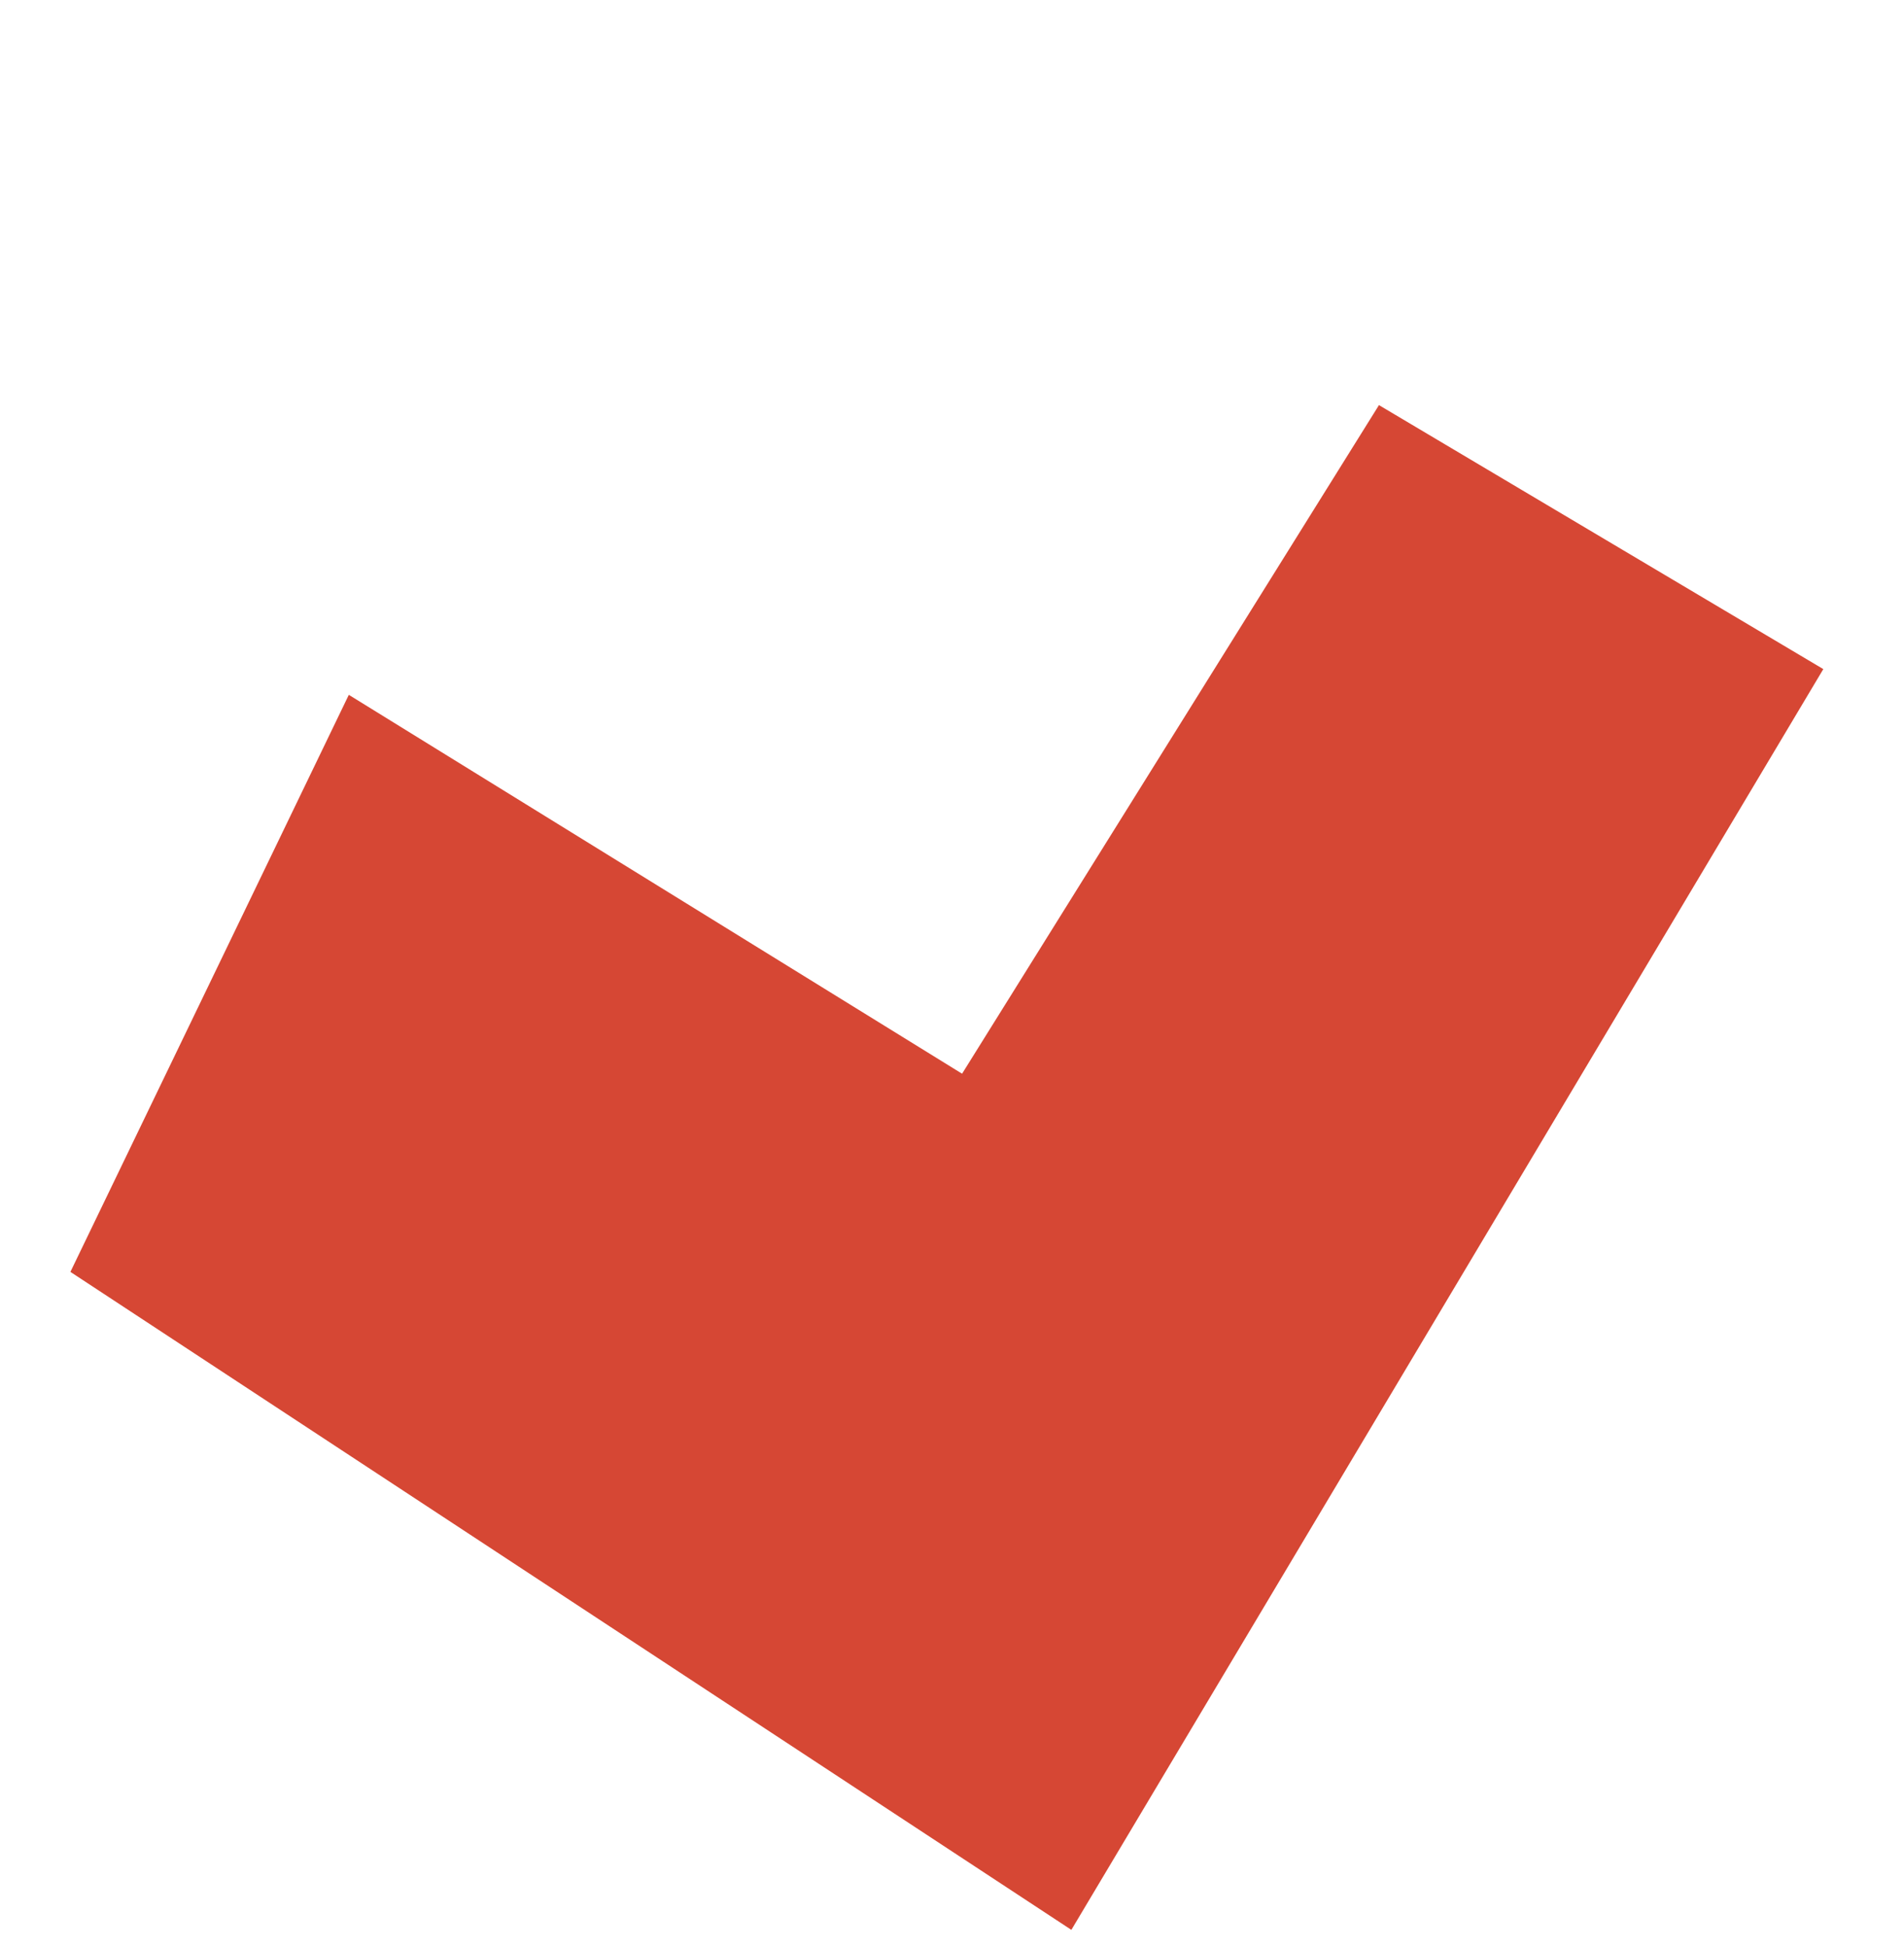<svg width="45" height="46" viewBox="0 0 45 46" fill="none" xmlns="http://www.w3.org/2000/svg">
<path d="M32.591 9.573L22.738 25.372L8.244 16.419L1.664 30.055L25.321 45.603L43.093 15.811L32.591 9.573Z" fill="#D64734"/>
</svg>
